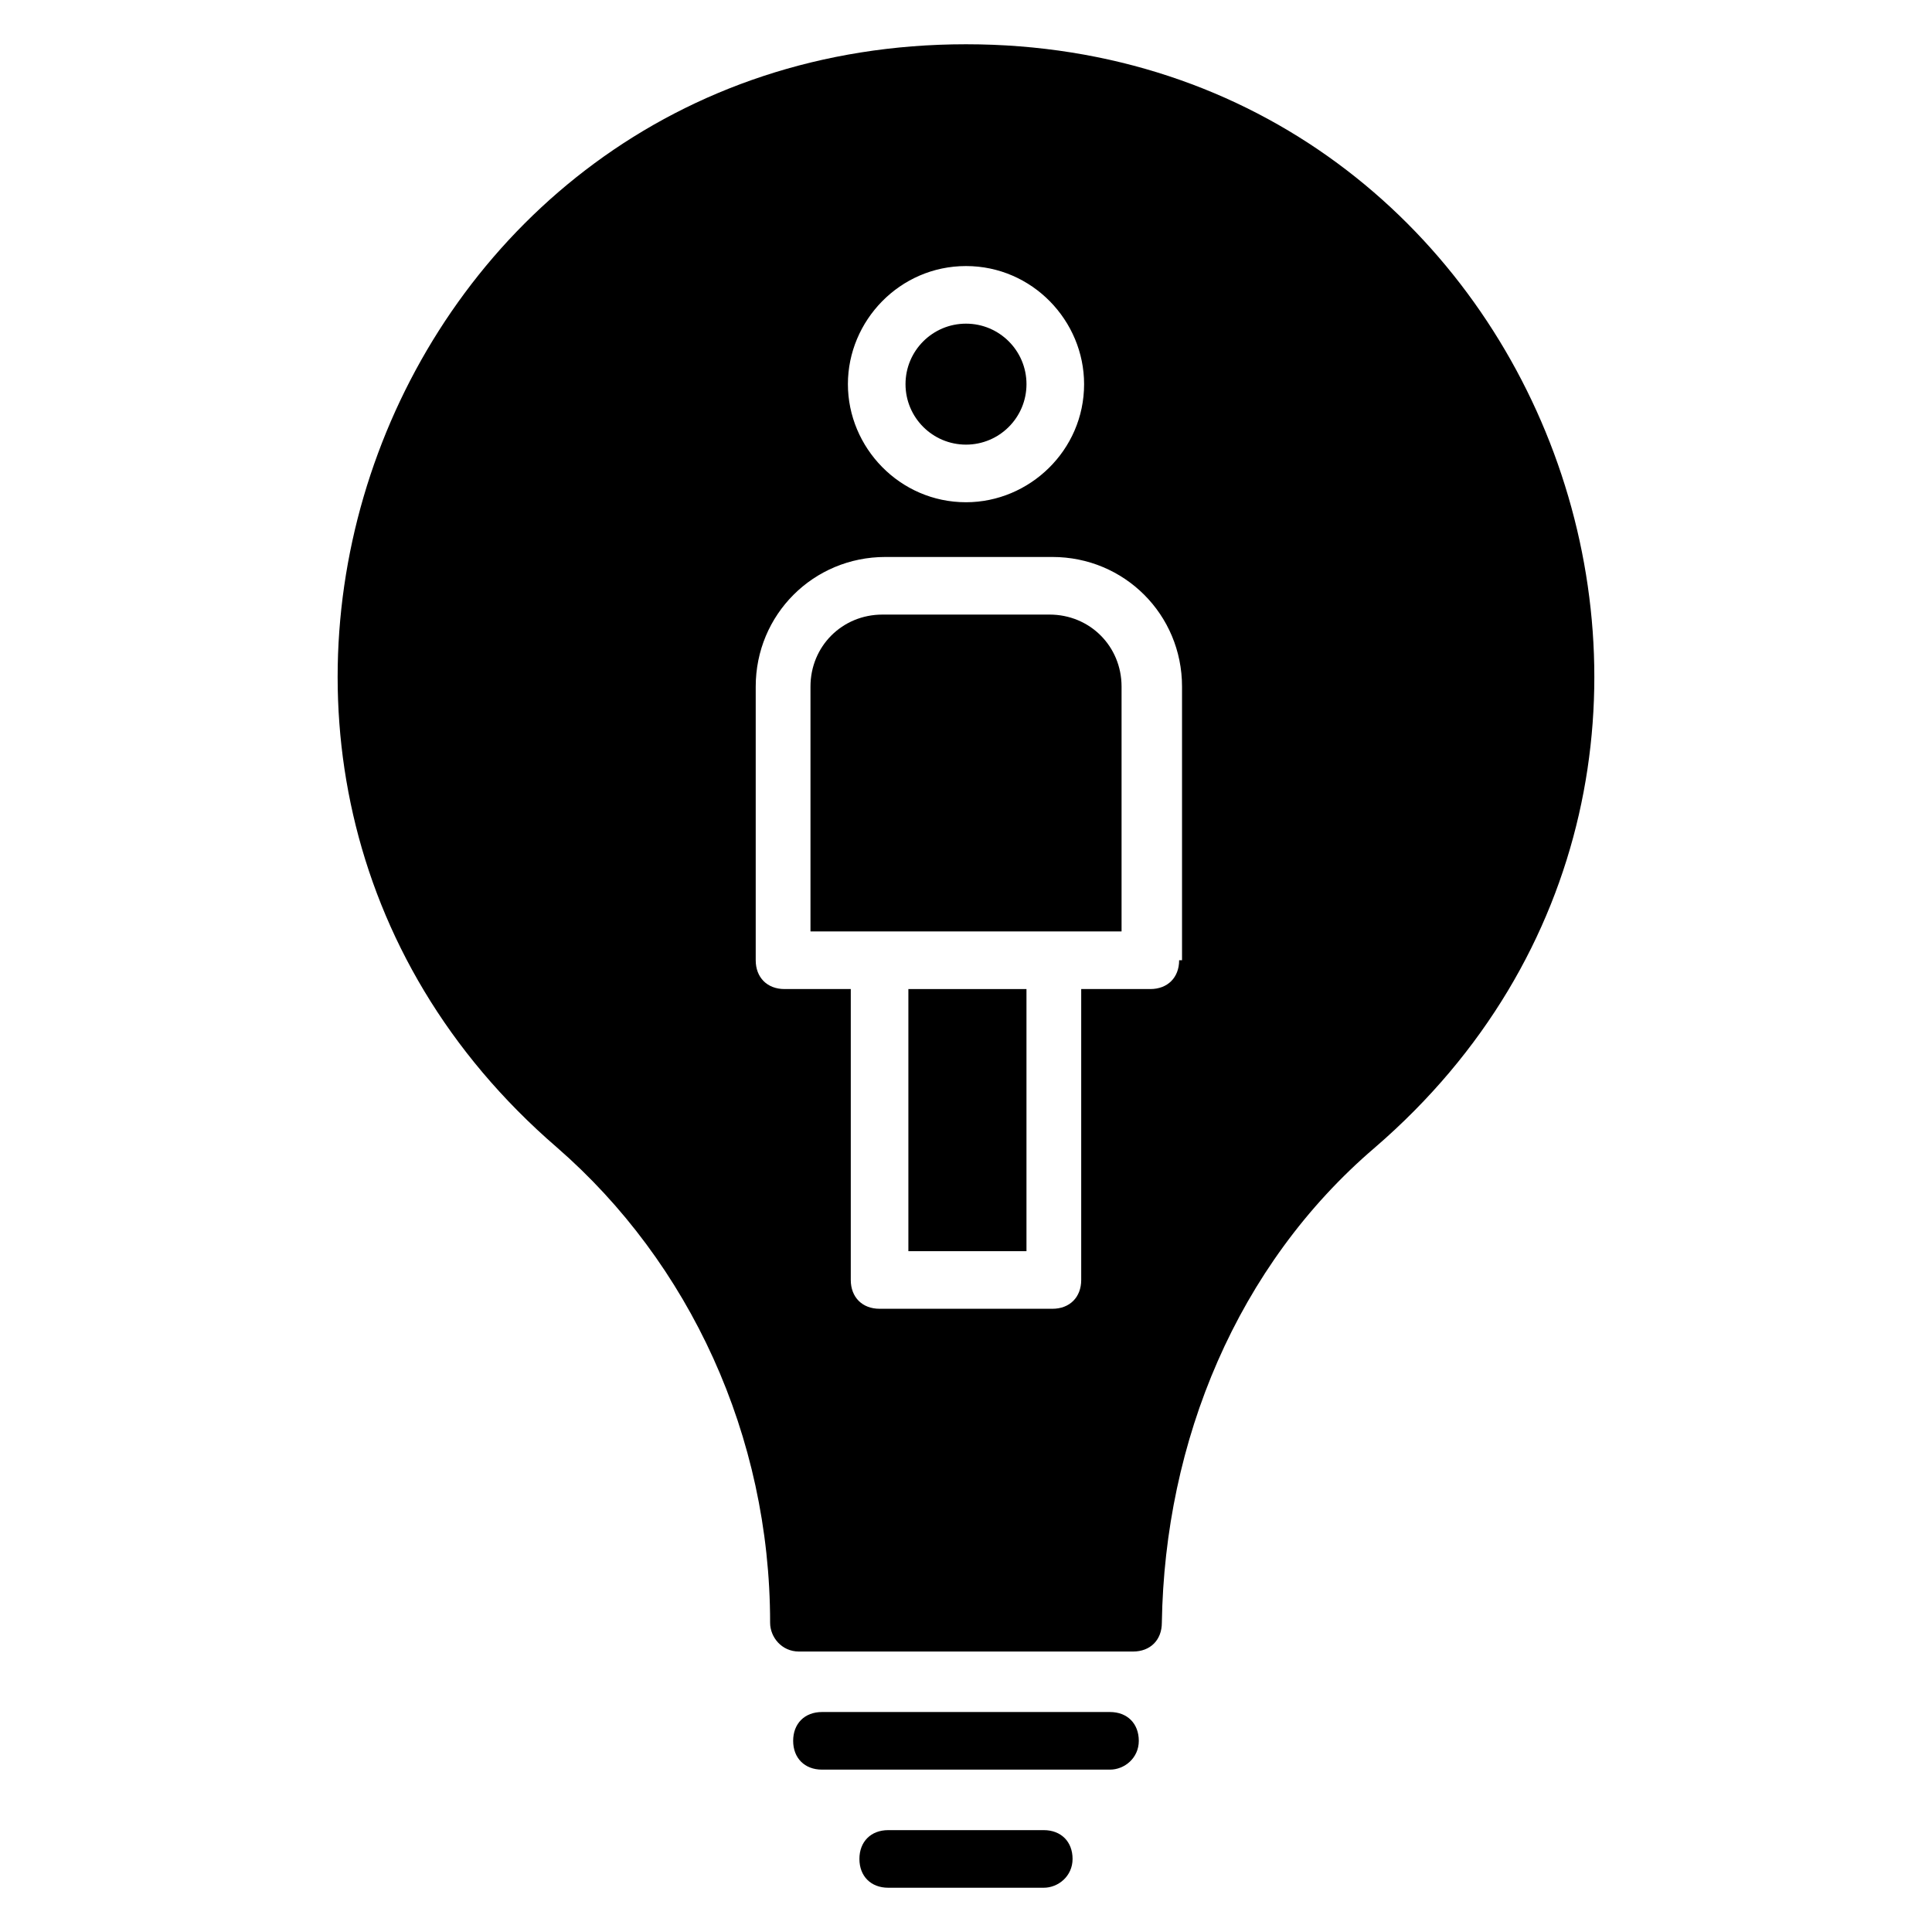 <?xml version="1.0" encoding="UTF-8"?>
<!-- Uploaded to: ICON Repo, www.iconrepo.com, Generator: ICON Repo Mixer Tools -->
<svg fill="#000000" width="800px" height="800px" version="1.1" viewBox="144 144 512 512" xmlns="http://www.w3.org/2000/svg">
 <g>
  <path d="m438.16 612.97h-76.332c-4.582 0-7.633-3.055-7.633-7.633 0-4.582 3.055-7.633 7.633-7.633h76.332c4.582 0 7.633 3.055 7.633 7.633 0.004 4.578-3.812 7.633-7.633 7.633z"/>
  <path d="m420.61 644.27h-41.223c-4.582 0-7.633-3.055-7.633-7.633 0-4.582 3.055-7.633 7.633-7.633h41.223c4.582 0 7.633 3.055 7.633 7.633s-3.816 7.633-7.633 7.633z"/>
  <path d="m384.73 406.11h31.297v69.465h-31.297z"/>
  <path d="m422.14 306.87h-44.273c-10.688 0-19.082 8.398-19.082 19.082v64.883h82.441v-64.883c-0.004-10.688-8.398-19.082-19.086-19.082z"/>
  <path d="m416.03 245.8c0 8.855-7.176 16.031-16.027 16.031-8.855 0-16.031-7.176-16.031-16.031 0-8.852 7.176-16.027 16.031-16.027 8.852 0 16.027 7.176 16.027 16.027"/>
  <path d="m400 155.73c-154.2 0-225.19 191.6-108.4 292.36 35.113 30.535 56.488 76.336 56.488 125.95 0 3.816 3.055 7.633 7.633 7.633h88.547c4.582 0 7.633-3.055 7.633-7.633 0.762-48.09 19.848-94.656 56.488-125.95 116.8-100.76 45.805-292.36-108.39-292.36zm0 58.777c17.559 0 31.297 14.504 31.297 31.297 0 17.559-14.504 31.297-31.297 31.297-17.559 0-31.297-14.504-31.297-31.297s13.738-31.297 31.297-31.297zm56.484 183.97c0 4.582-3.055 7.633-7.633 7.633h-18.32v77.098c0 4.582-3.055 7.633-7.633 7.633h-45.801c-4.582 0-7.633-3.055-7.633-7.633v-77.098h-17.559c-4.582 0-7.633-3.055-7.633-7.633v-72.52c0-19.082 15.266-34.352 34.352-34.352h44.273c19.082 0 34.352 15.266 34.352 34.352v72.52z"/>
 </g>
</svg>